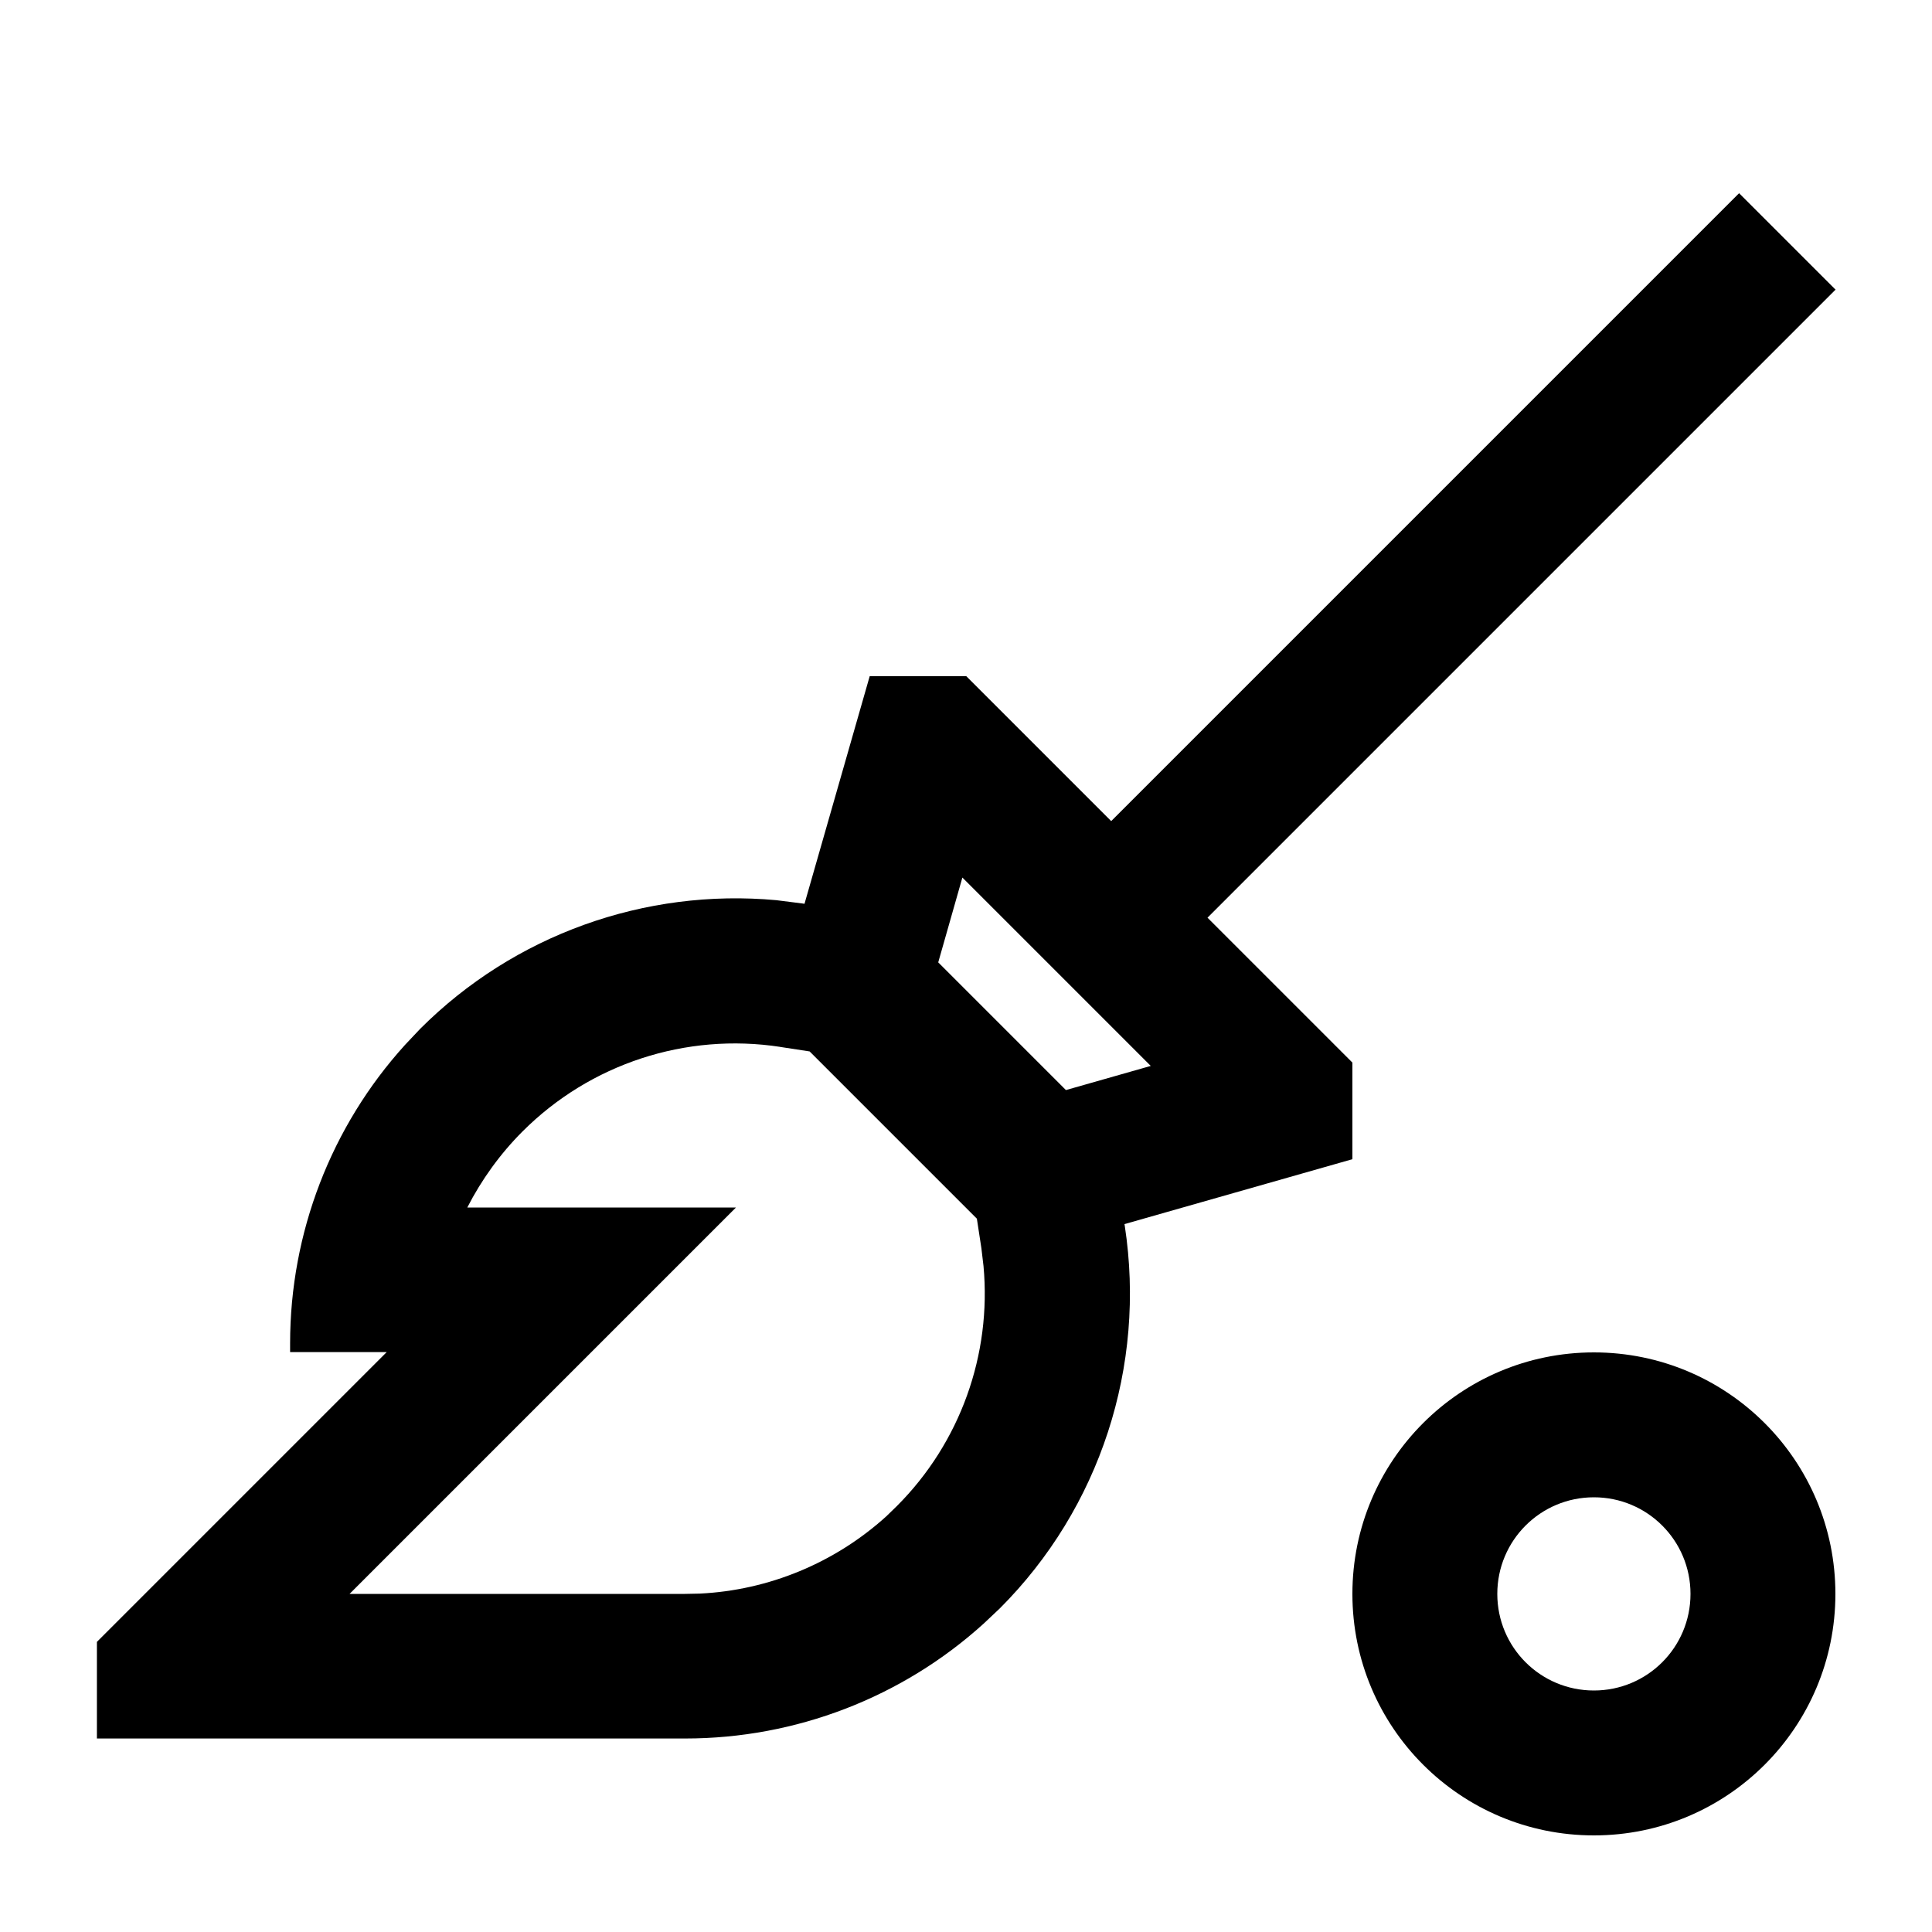 <svg xmlns="http://www.w3.org/2000/svg" viewBox="0 0 640 640"><!--! Font Awesome Pro 7.1.0 by @fontawesome - https://fontawesome.com License - https://fontawesome.com/license (Commercial License) Copyright 2025 Fonticons, Inc. --><path fill="currentColor" d="M528 608C483.8 608 448 572.2 448 528C448 483.8 483.8 448 528 448C572.2 448 608 483.8 608 528C608 572.2 572.2 608 528 608zM608 96L400 304L448 352L448 384L372.5 405.5L372.6 406.1C379.7 452.5 364.4 499.6 331.2 532.8L325.9 537.8C298.9 562.3 263.6 575.9 227 575.9L32.1 575.9L32.1 543.9L128.1 447.9L96.1 447.9L96.1 445C96.1 408.4 109.7 373.1 134.2 346.1L139.2 340.8C170.3 309.7 213.6 294.2 257.2 298.2L265.9 299.3L266.5 299.4L288.1 224L320.1 224L368.1 272L576.1 64L608.1 96zM528 496C510.3 496 496 510.3 496 528C496 545.7 510.3 560 528 560C545.7 560 560 545.7 560 528C560 510.3 545.7 496 528 496zM258.5 346.8C227.2 342 195.5 352.4 173.1 374.8C165.7 382.2 159.5 390.8 154.8 400L243.8 400L115.8 528L226.9 528L231.8 527.9C254.7 526.8 276.6 517.7 293.6 502.3L297.1 498.9C318.1 477.9 328.5 448.7 325.8 419.4L325.1 413.5L323.6 403.7L268.2 348.3L258.4 346.8zM310.8 318.8L353.1 361.1L381.2 353.1L318.8 290.7L310.8 318.8z"/></svg>
